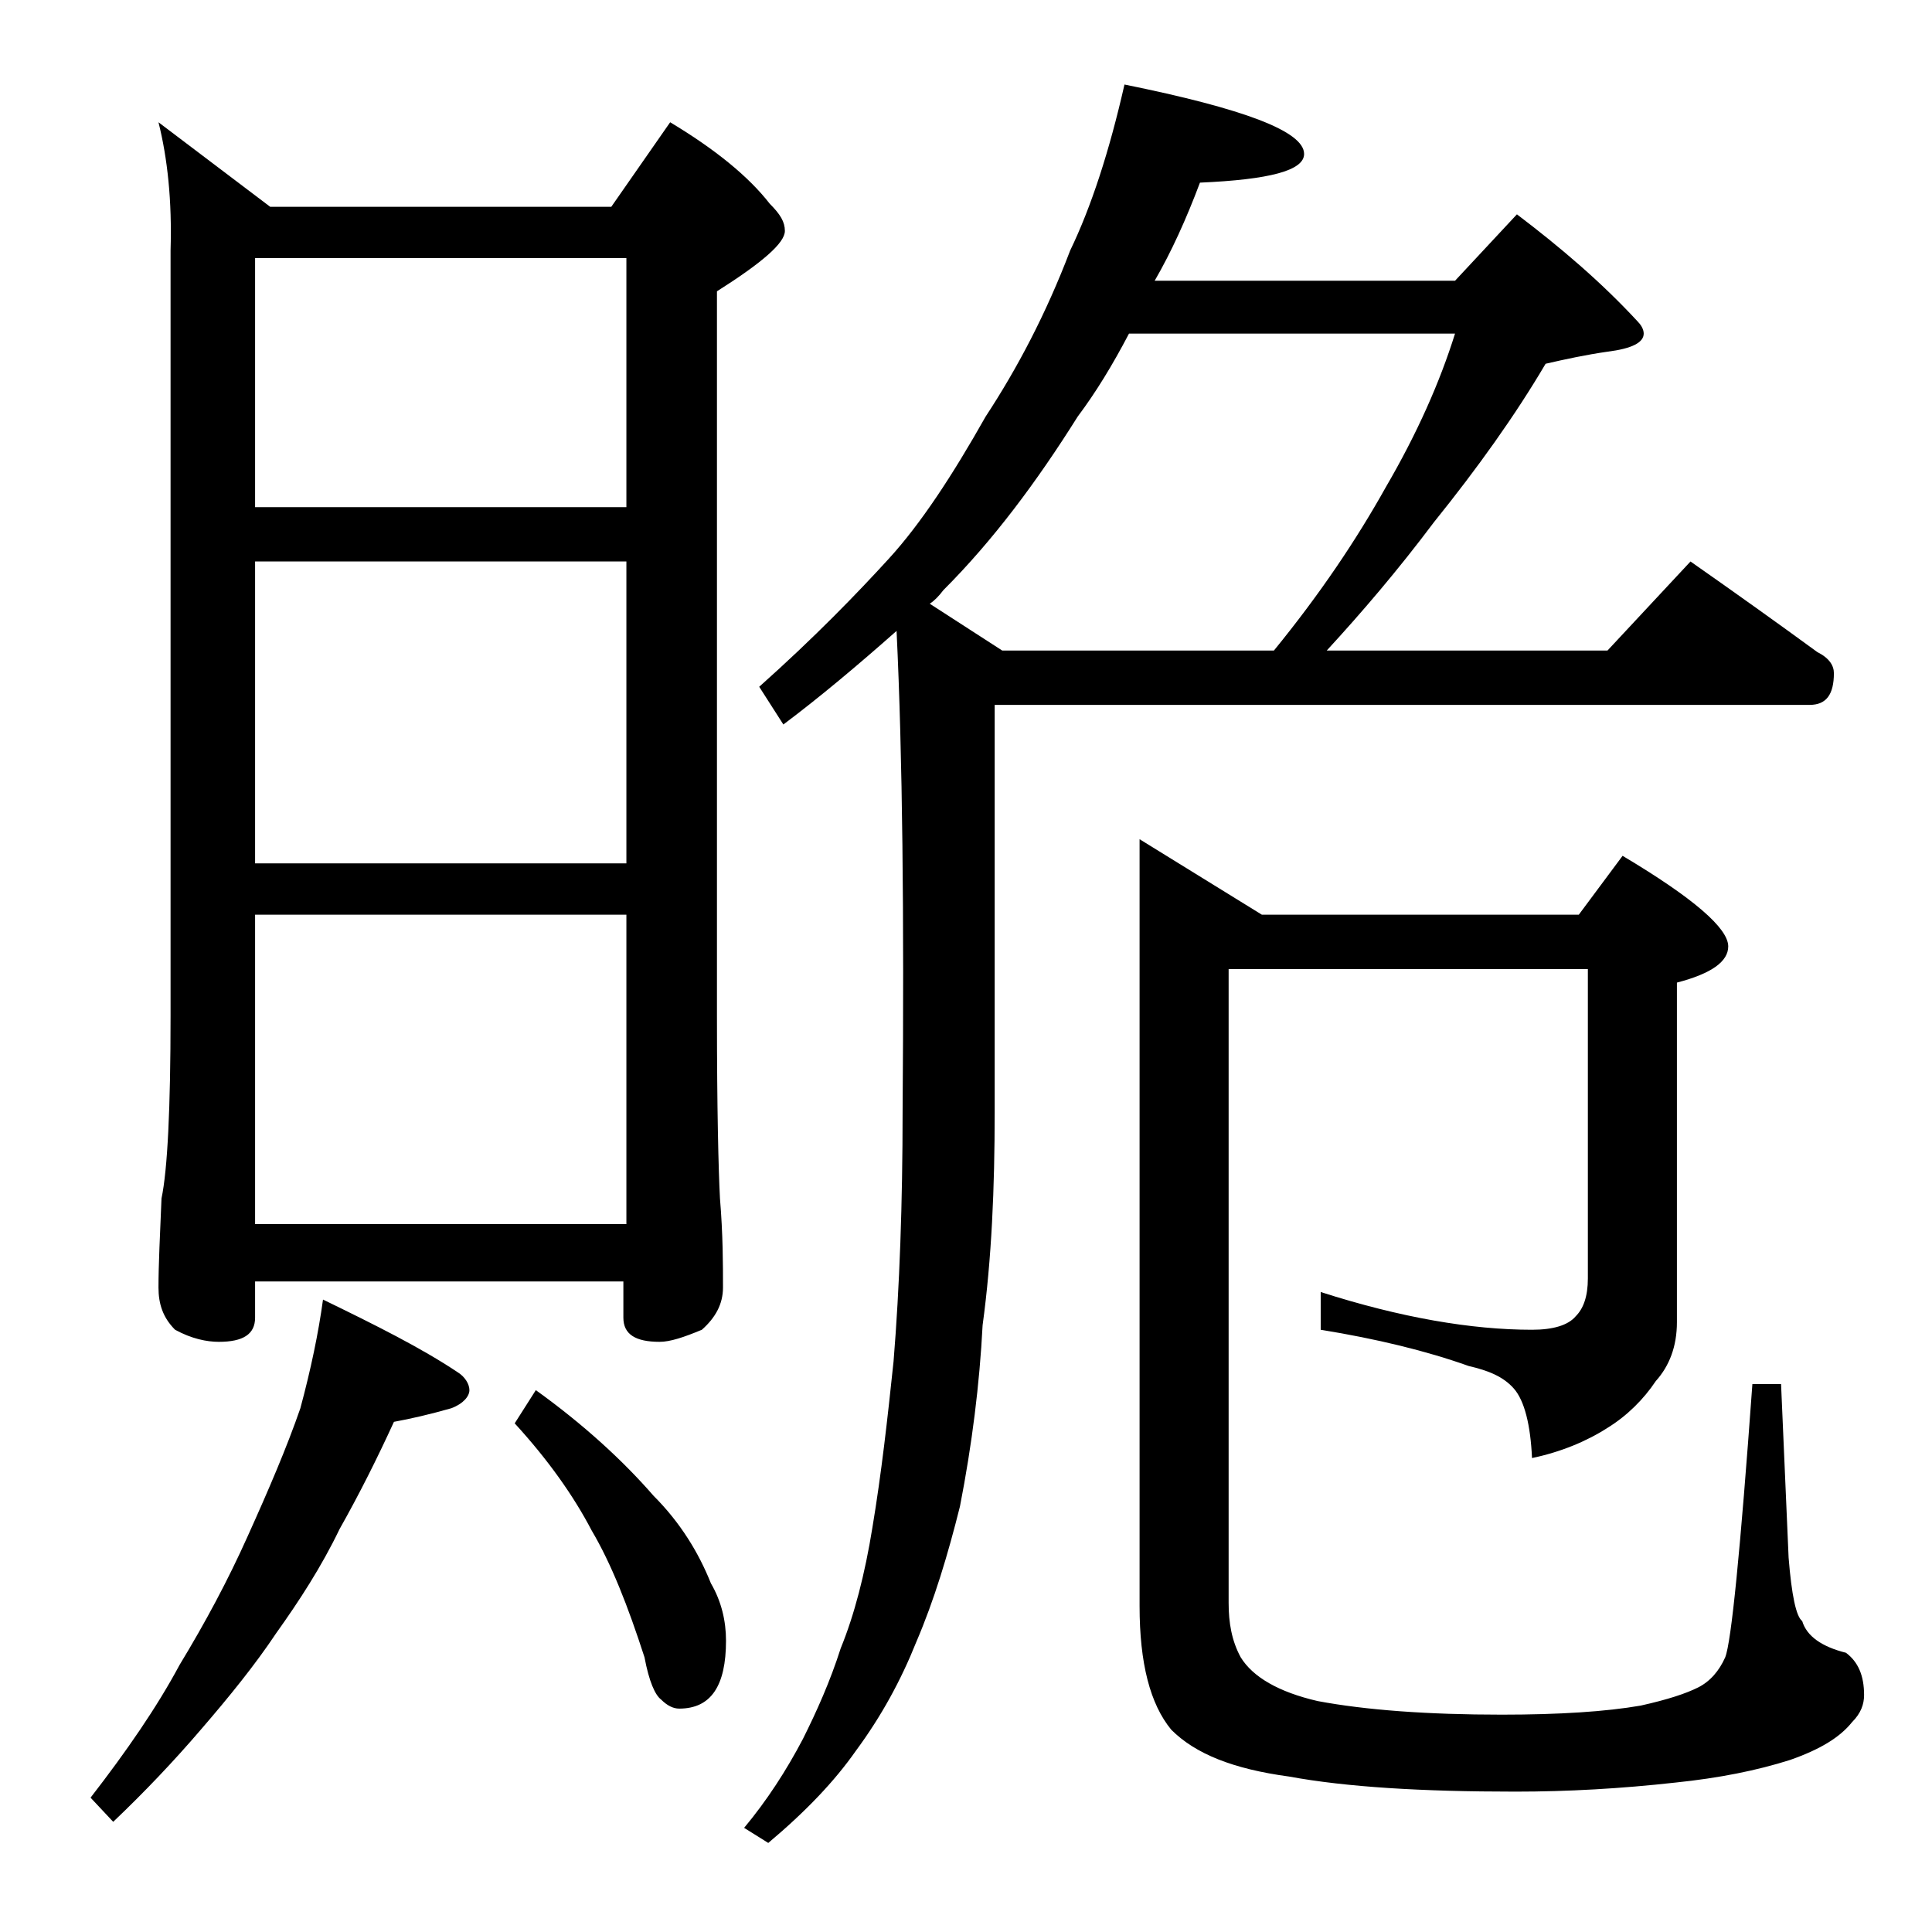 <?xml version="1.0" encoding="utf-8"?>
<!-- Generator: Adobe Illustrator 18.0.0, SVG Export Plug-In . SVG Version: 6.00 Build 0)  -->
<!DOCTYPE svg PUBLIC "-//W3C//DTD SVG 1.1//EN" "http://www.w3.org/Graphics/SVG/1.1/DTD/svg11.dtd">
<svg version="1.1" id="Layer_1" xmlns="http://www.w3.org/2000/svg" xmlns:xlink="http://www.w3.org/1999/xlink" x="0px" y="0px"
	 viewBox="0 0 128 128" enable-background="new 0 0 128 128" xml:space="preserve">
<path d="M21.4,86.1c3.5,1.7,6.5,3.2,8.9,4.8c0.5,0.3,0.8,0.8,0.8,1.2s-0.4,0.9-1.2,1.2c-1.4,0.4-2.7,0.7-3.8,0.9
	c-1.1,2.4-2.3,4.8-3.6,7.1c-1.2,2.5-2.7,4.8-4.2,6.9c-1.4,2.1-3.1,4.2-5,6.4c-1.8,2.1-3.7,4.1-5.8,6.1l-1.5-1.6
	c2.4-3.1,4.4-6,5.9-8.8c1.7-2.8,3.2-5.6,4.5-8.5c1.4-3.1,2.6-5.9,3.5-8.5C20.6,90.7,21.1,88.3,21.4,86.1z M10.5,8.1l7.4,5.6h22.6
	l3.9-5.6c3,1.8,5.2,3.6,6.6,5.4c0.7,0.7,1,1.2,1,1.8c0,0.8-1.5,2.1-4.5,4v48c0,6.2,0.1,10.2,0.2,12.1c0.2,2.4,0.2,4.4,0.2,5.9
	c0,1.1-0.5,2-1.4,2.8c-1.2,0.5-2.1,0.8-2.8,0.8c-1.6,0-2.4-0.5-2.4-1.6v-2.4H16.9v2.4c0,1.1-0.8,1.6-2.4,1.6c-0.8,0-1.8-0.2-2.9-0.8
	c-0.8-0.8-1.1-1.7-1.1-2.8c0-1.5,0.1-3.5,0.2-5.9c0.4-1.9,0.6-6,0.6-12.1V16.6C11.4,13.3,11.1,10.5,10.5,8.1z M16.9,33.6h24.6V17.1
	H16.9V33.6z M16.9,57.2h24.6v-20H16.9V57.2z M16.9,81.1h24.6V60.6H16.9V81.1z M35.5,92.1c3.2,2.3,5.8,4.7,7.8,7
	c1.8,1.8,3,3.8,3.8,5.8c0.7,1.2,1,2.5,1,3.8c0,3-1,4.5-3.1,4.5c-0.4,0-0.8-0.2-1.2-0.6c-0.4-0.3-0.8-1.2-1.1-2.8
	c-1.1-3.4-2.2-6.2-3.5-8.4c-1.2-2.3-2.9-4.7-5.1-7.1L35.5,92.1z M74.5,5.6c7.9,1.6,11.9,3.1,11.9,4.6c0,1.1-2.3,1.7-6.9,1.9
	c-0.9,2.4-1.9,4.6-3,6.5h19.9l4.1-4.4c2.9,2.2,5.6,4.5,8,7.1c0.2,0.2,0.4,0.5,0.4,0.8c0,0.6-0.8,1-2.4,1.2c-1.4,0.2-2.8,0.5-4.1,0.8
	c-2,3.4-4.5,6.9-7.4,10.5c-2.4,3.2-4.8,6-7.1,8.5h18.6l5.5-5.9c3,2.1,5.8,4.1,8.4,6c0.8,0.4,1.1,0.9,1.1,1.4c0,1.4-0.5,2.1-1.6,2.1
	h-54v27c0,5-0.2,9.7-0.8,14.1c-0.2,3.9-0.7,7.9-1.5,12c-0.8,3.2-1.7,6.2-2.9,9c-1,2.5-2.3,4.9-4,7.2c-1.4,2-3.3,4-5.8,6.1l-1.6-1
	c1.5-1.8,2.8-3.8,3.9-5.9c0.9-1.8,1.8-3.8,2.5-6c0.9-2.2,1.6-4.9,2.1-8c0.6-3.6,1-7.2,1.4-11c0.4-4.9,0.6-10.5,0.6-16.6
	c0.1-12.9,0-23.5-0.4-31.8c-2.6,2.3-5.1,4.4-7.5,6.2l-1.6-2.5c3.7-3.3,6.5-6.2,8.6-8.5c2.1-2.3,4.2-5.5,6.4-9.4
	c2.1-3.2,4-6.8,5.6-11C72.3,13.7,73.5,10,74.5,5.6z M61.6,40l4.8,3.1h18c3.1-3.8,5.5-7.4,7.4-10.8c2.1-3.6,3.6-7,4.6-10.2H74.8
	c-1.1,2.1-2.2,3.9-3.4,5.5c-2.7,4.3-5.6,8.2-8.9,11.5C62.2,39.5,61.9,39.8,61.6,40z M81.4,64.2v42c0,1.3,0.2,2.5,0.8,3.6
	c0.8,1.3,2.5,2.3,5.1,2.9c3.2,0.6,7.3,0.9,12.2,0.9c3.8,0,6.9-0.2,9.2-0.6c1.8-0.4,3-0.8,3.8-1.2c0.8-0.4,1.4-1.1,1.8-2
	c0.4-1,1-7,1.8-18.1h1.9l0.5,11.5c0.2,2.5,0.5,3.9,0.9,4.2c0.3,1,1.3,1.7,2.9,2.1c0.8,0.6,1.2,1.5,1.2,2.8c0,0.6-0.2,1.2-0.8,1.8
	c-0.8,1-2.1,1.8-4.1,2.5c-2.2,0.7-4.7,1.2-7.6,1.5c-3.6,0.4-7.1,0.6-10.6,0.6c-6.2,0-11.2-0.3-15-1c-3.7-0.5-6.2-1.5-7.8-3.1
	c-1.4-1.7-2.1-4.4-2.1-8.2V55.6l8.1,5h21l2.9-3.9c4.7,2.8,7,4.8,7,6c0,1-1.1,1.8-3.4,2.4v22.5c0,1.6-0.5,2.9-1.4,3.9
	c-0.8,1.2-1.9,2.3-3.2,3.1c-1.4,0.9-3.1,1.6-5,2c-0.1-2.2-0.5-3.8-1.2-4.6c-0.7-0.8-1.7-1.2-3-1.5c-2.8-1-6.1-1.8-9.8-2.4v-2.5
	c5.3,1.7,10,2.5,14,2.5c1.4,0,2.4-0.3,2.9-0.9c0.5-0.5,0.8-1.3,0.8-2.5V64.2H81.4z"/>
</svg>
